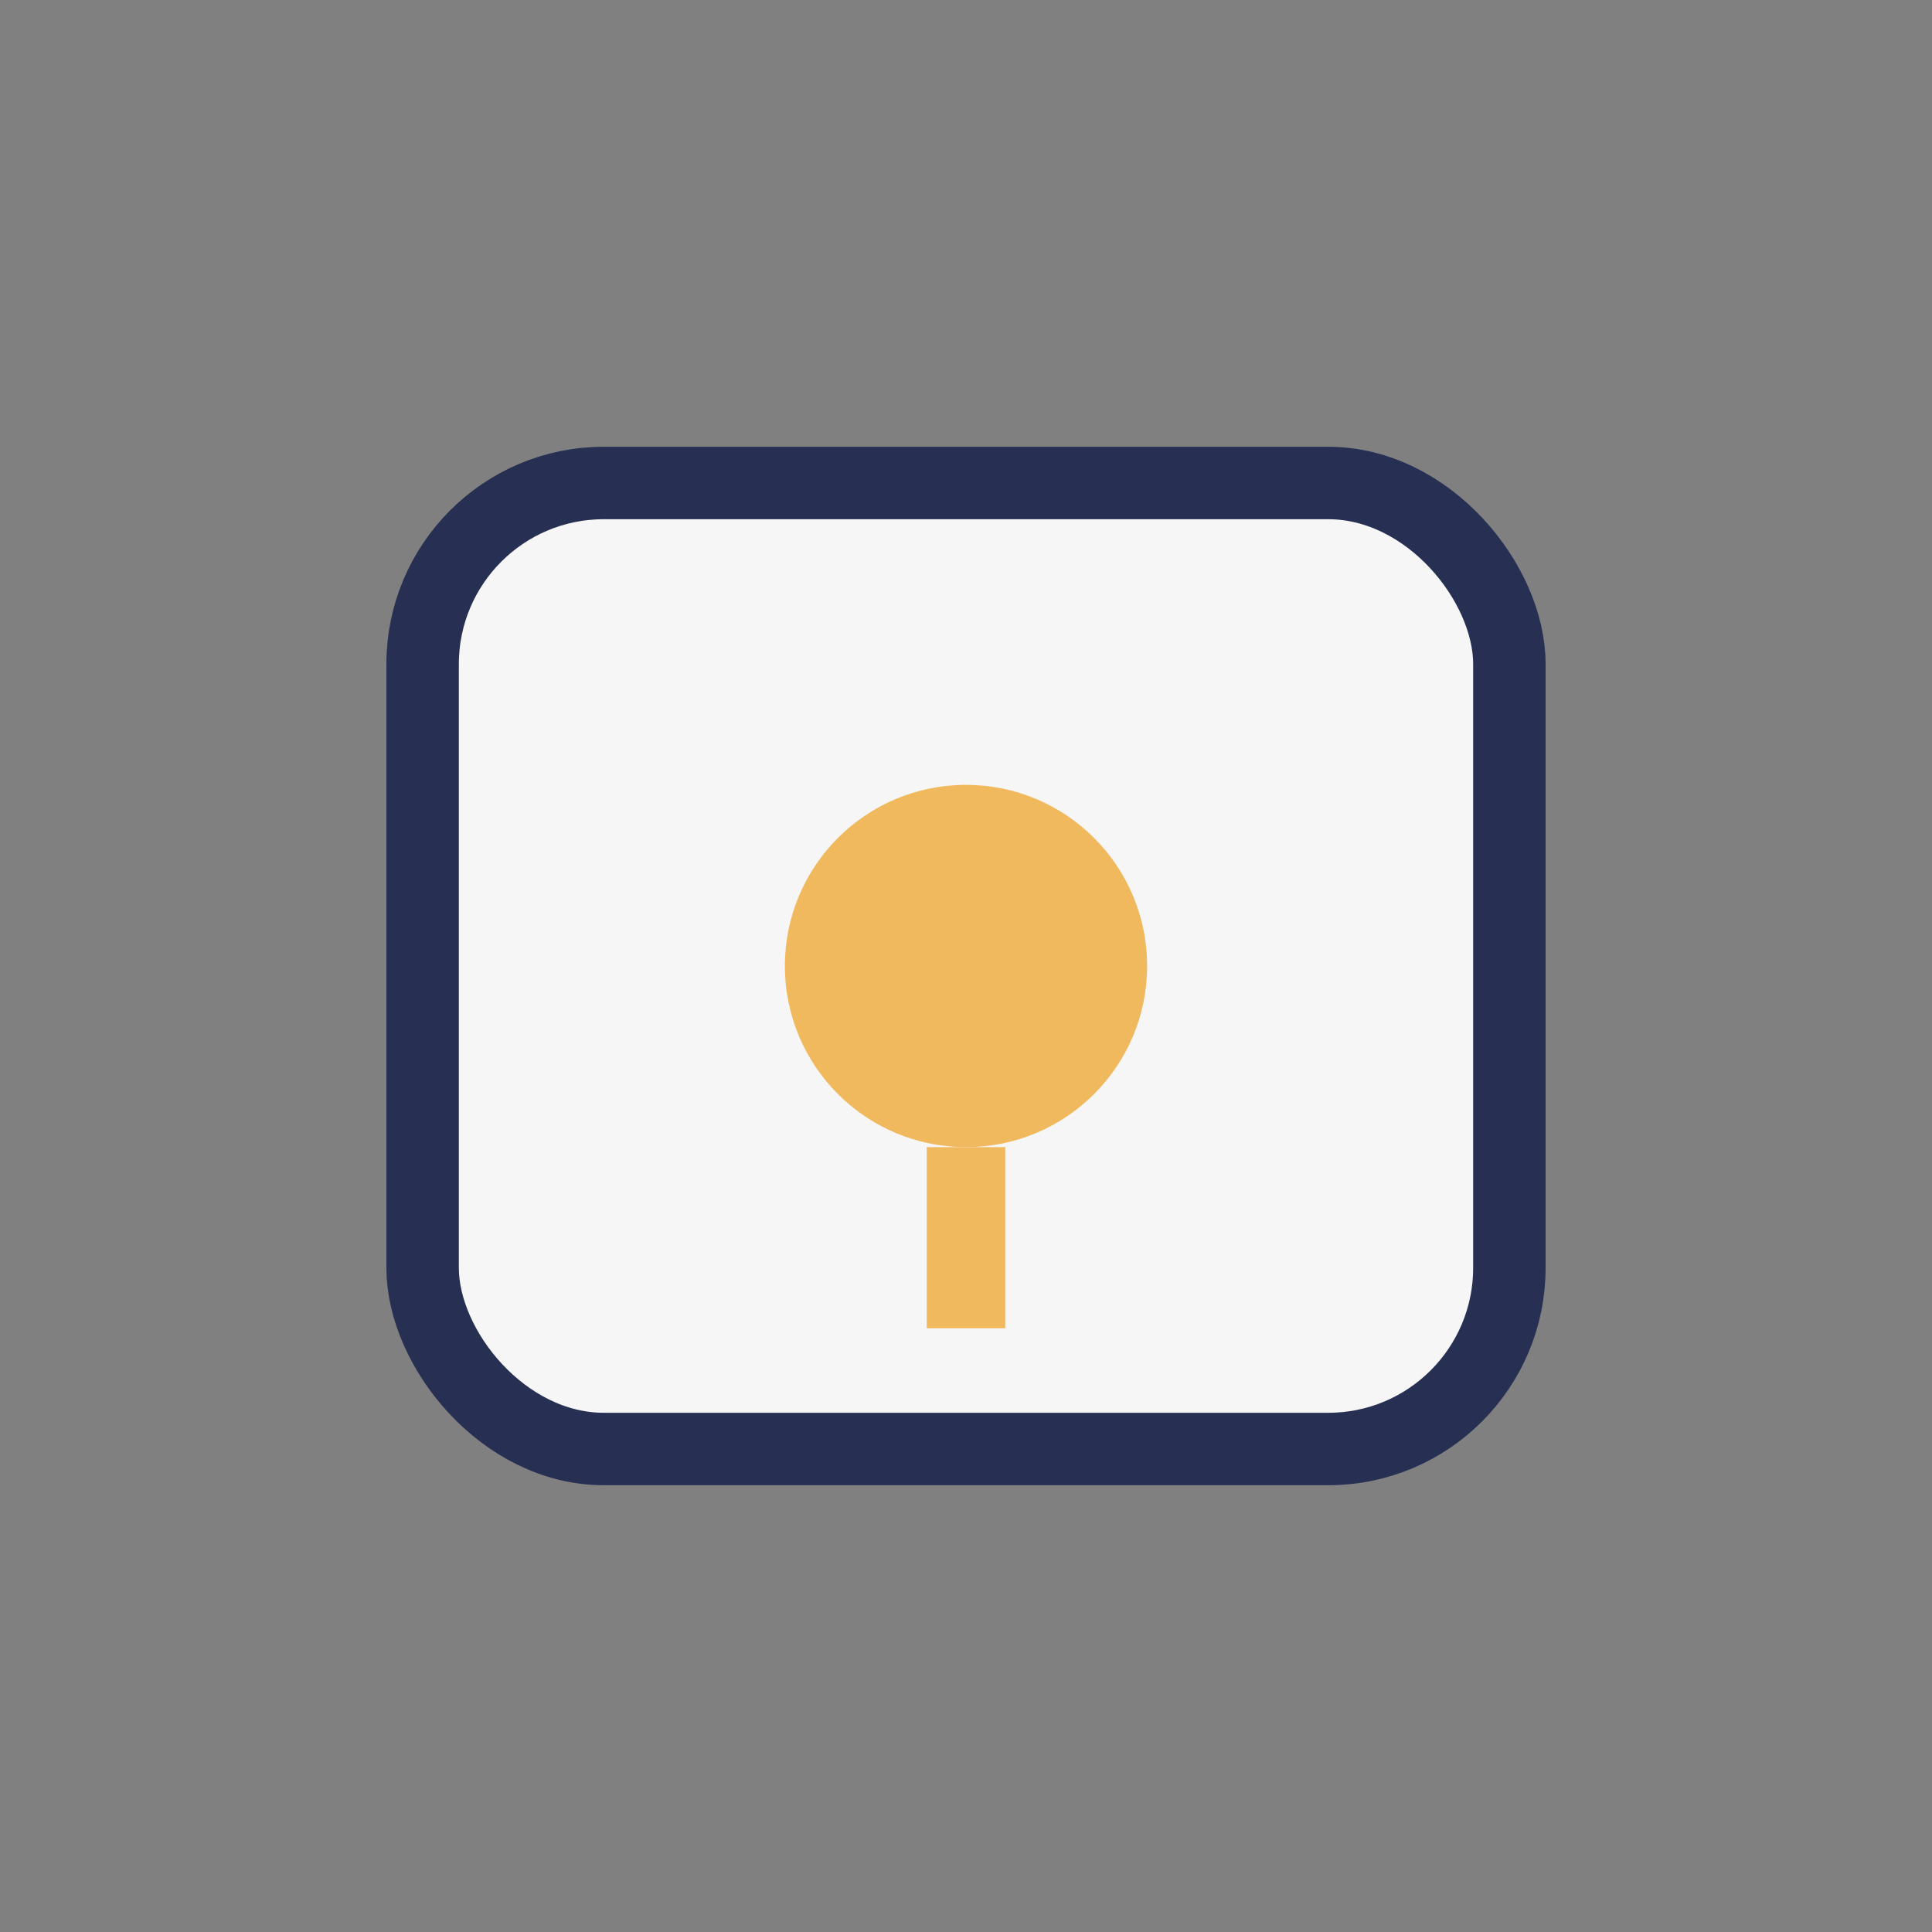<?xml version="1.0" encoding="UTF-8"?>
<svg xmlns="http://www.w3.org/2000/svg" width="32" height="32" viewBox="0 0 32 32"><rect x="0" y="0" width="32" height="32" fill="#808080" stroke="none"/><rect x="7" y="8" width="18" height="16" rx="3" fill="#F6F6F6" stroke="#273053" stroke-width="1.2"/><circle cx="16" cy="16" r="3" fill="#F1B95E"/><path d="M16 19v3" stroke="#F1B95E" stroke-width="1.3"/></svg>